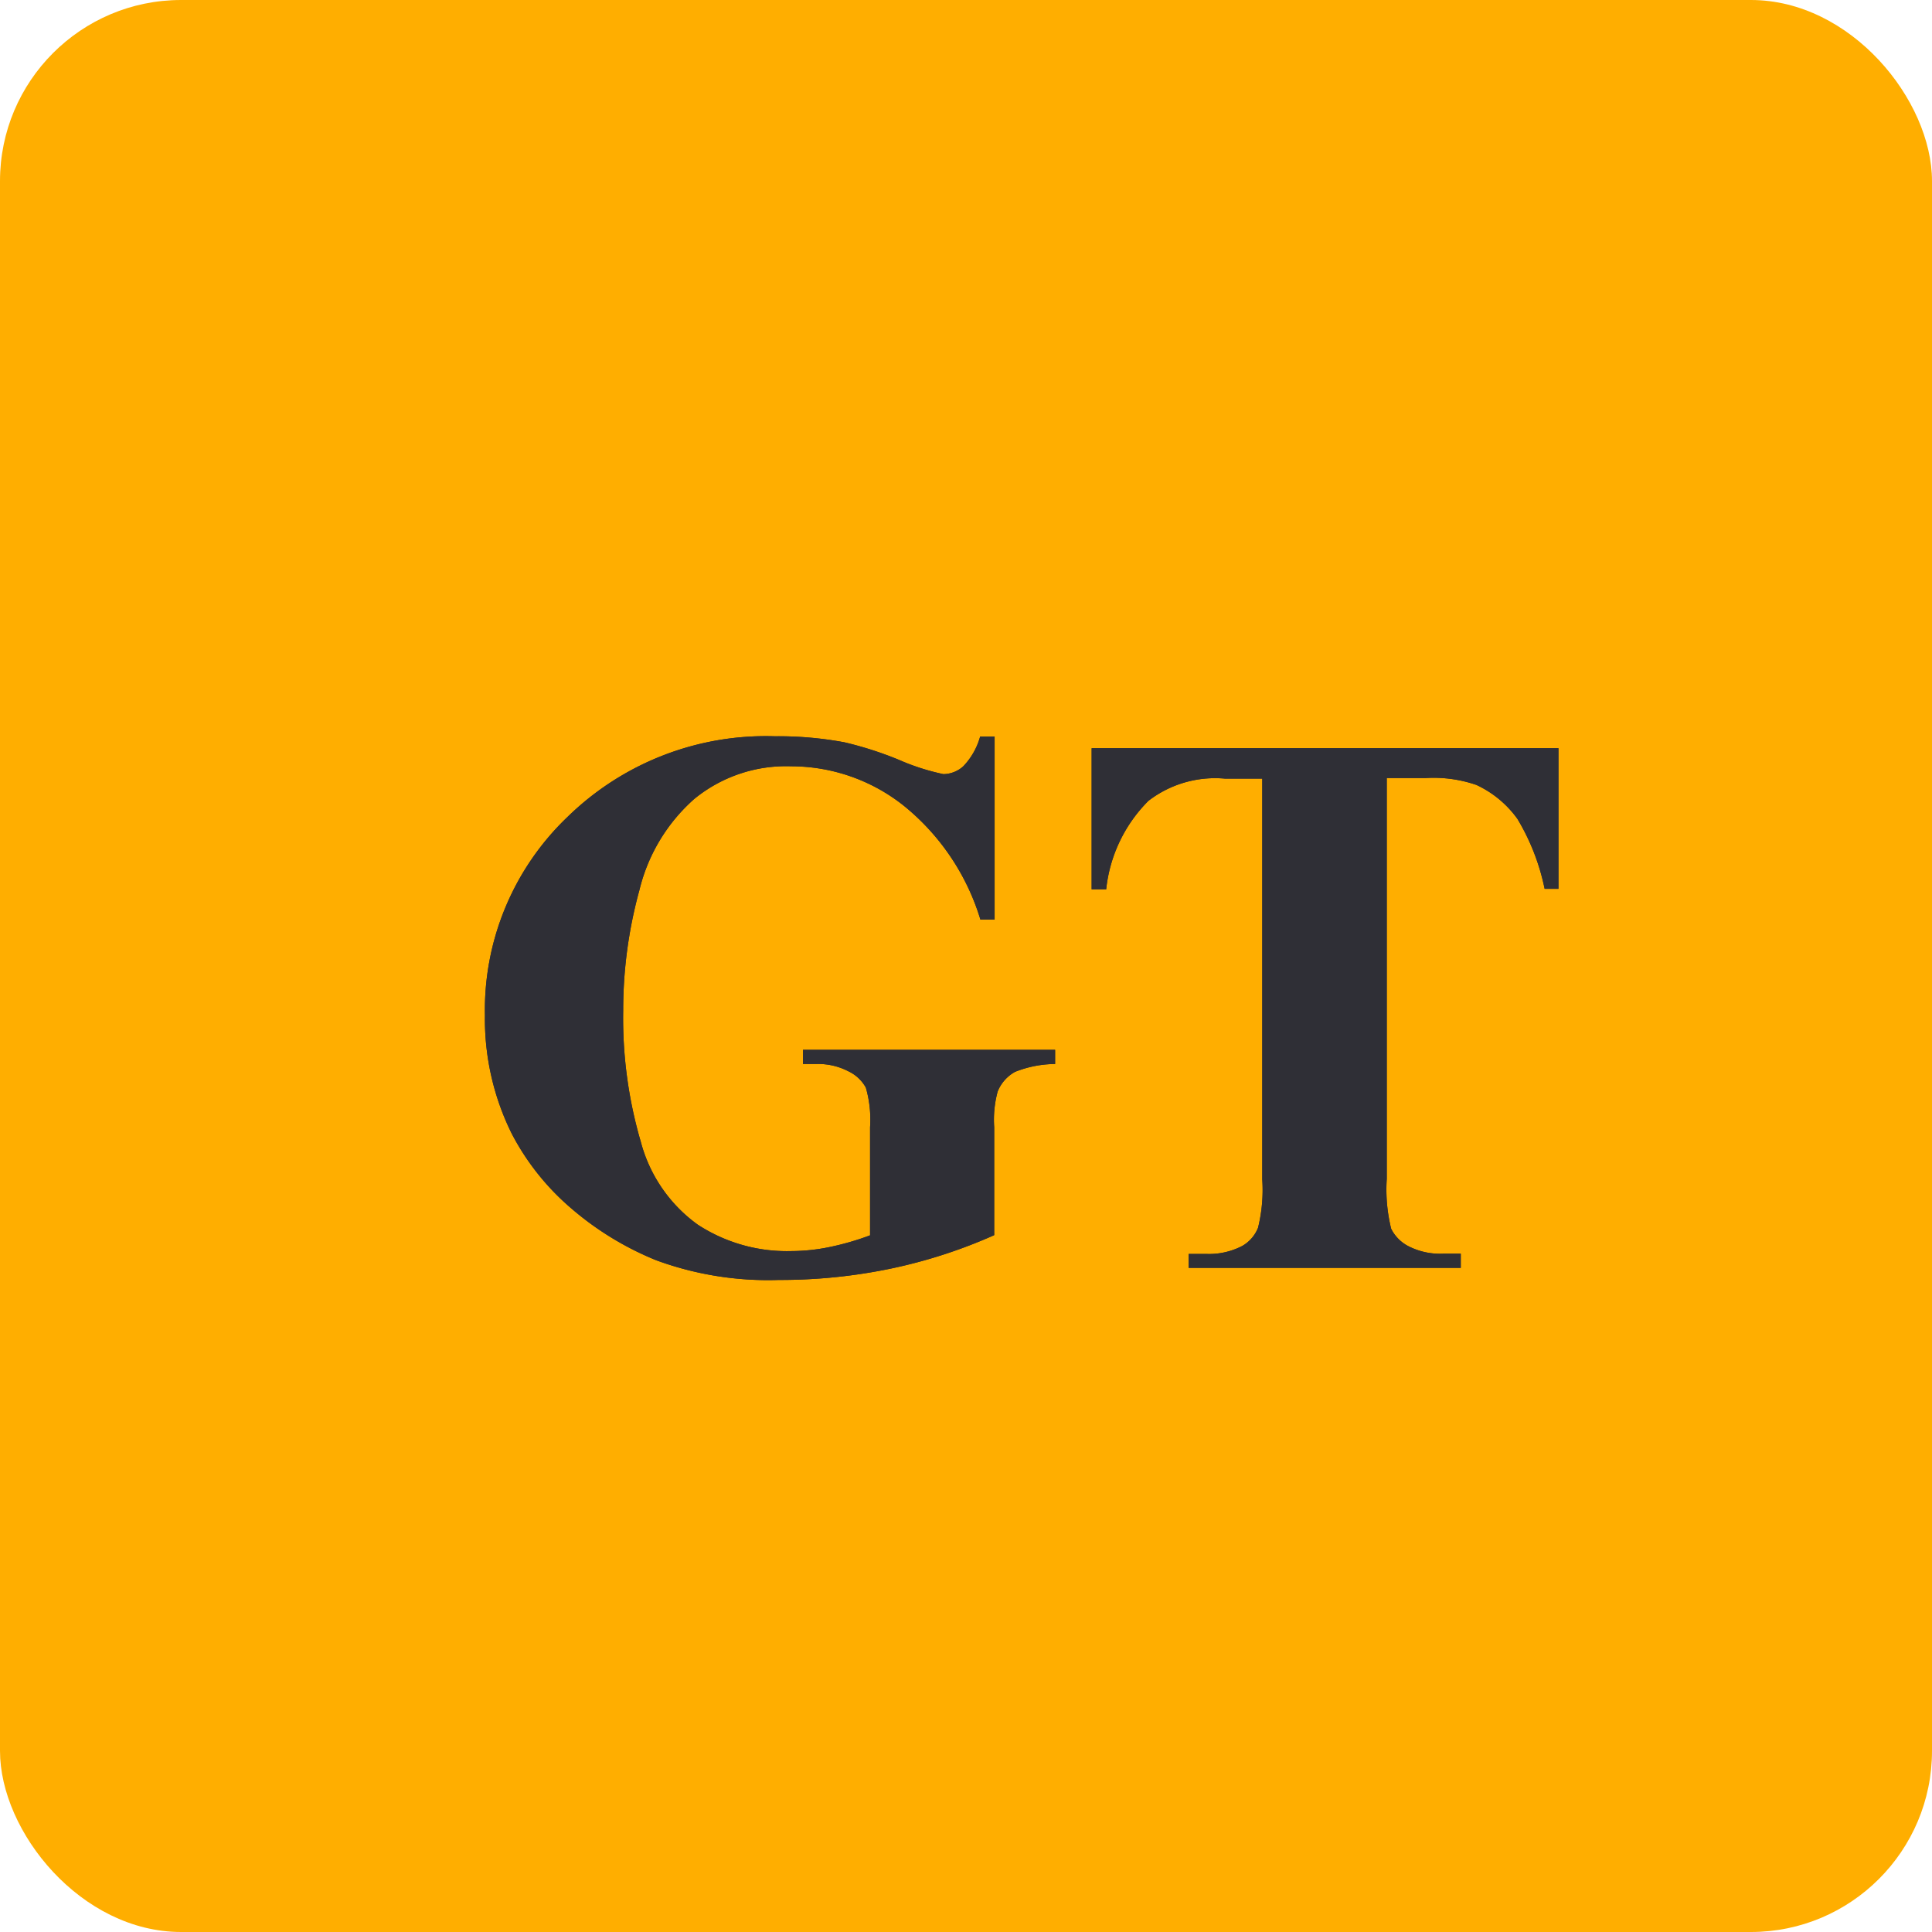 <svg id="Gradient_title" data-name="Gradient title" xmlns="http://www.w3.org/2000/svg" width="32" height="32" viewBox="0 0 32 32">
<defs>
    <style>
      .cls-1 {
        fill: #ffae00;
      }

      .cls-2 {
        fill: #2f2f36;
        fill-rule: evenodd;
      }
    </style>
  </defs>
  <rect id="BG_Shape" data-name="BG Shape" class="cls-1" width="32" height="32" rx="3" ry="3"/>
  <path id="GT_copy" data-name="GT copy" class="cls-2" d="M16.234,12.2a1.158,1.158,0,0,1-.279.492,0.5,0.5,0,0,1-.33.13,3.763,3.763,0,0,1-.739-0.238,5.926,5.926,0,0,0-.9-0.289,6,6,0,0,0-1.155-.1,4.7,4.7,0,0,0-3.434,1.339,4.42,4.42,0,0,0-1.365,3.282,4.273,4.273,0,0,0,.444,1.961,4.136,4.136,0,0,0,.968,1.222,5.082,5.082,0,0,0,1.428.876A5.377,5.377,0,0,0,12.9,21.2a8.993,8.993,0,0,0,1.85-.187,8.472,8.472,0,0,0,1.717-.555V18.67a1.794,1.794,0,0,1,.057-0.59,0.649,0.649,0,0,1,.289-0.327,1.831,1.831,0,0,1,.663-0.13V17.388H13.3v0.235h0.222a1.084,1.084,0,0,1,.53.121,0.644,0.644,0,0,1,.289.27,1.908,1.908,0,0,1,.07.657v1.79a4.537,4.537,0,0,1-.67.194,3.193,3.193,0,0,1-.638.067,2.7,2.7,0,0,1-1.546-.438,2.465,2.465,0,0,1-.943-1.371,7.283,7.283,0,0,1-.292-2.171,7.492,7.492,0,0,1,.267-1.993,2.937,2.937,0,0,1,.908-1.514,2.4,2.4,0,0,1,1.606-.543,3,3,0,0,1,1.86.648,3.868,3.868,0,0,1,1.276,1.892h0.235V12.2H16.234Zm1.847,0.2v2.33h0.241a2.434,2.434,0,0,1,.7-1.466,1.809,1.809,0,0,1,1.263-.368h0.622v6.64a2.615,2.615,0,0,1-.07.8,0.606,0.606,0,0,1-.26.3,1.19,1.19,0,0,1-.6.133H19.688V21h4.507V20.765H23.909a1.155,1.155,0,0,1-.581-0.124,0.654,0.654,0,0,1-.286-0.289,2.71,2.71,0,0,1-.073-0.825v-6.64H23.61a2.174,2.174,0,0,1,.844.114,1.736,1.736,0,0,1,.679.562,3.682,3.682,0,0,1,.451,1.159h0.229v-2.33H18.082Z"/>
  <path id="GT_copy_2" data-name="GT copy 2" class="cls-2" d="M16.234,12.2a1.158,1.158,0,0,1-.279.492,0.5,0.5,0,0,1-.33.13,3.763,3.763,0,0,1-.739-0.238,5.926,5.926,0,0,0-.9-0.289,6,6,0,0,0-1.155-.1,4.7,4.7,0,0,0-3.434,1.339,4.42,4.42,0,0,0-1.365,3.282,4.273,4.273,0,0,0,.444,1.961,4.136,4.136,0,0,0,.968,1.222,5.082,5.082,0,0,0,1.428.876A5.377,5.377,0,0,0,12.9,21.2a8.993,8.993,0,0,0,1.85-.187,8.472,8.472,0,0,0,1.717-.555V18.67a1.794,1.794,0,0,1,.057-0.59,0.649,0.649,0,0,1,.289-0.327,1.831,1.831,0,0,1,.663-0.13V17.388H13.3v0.235h0.222a1.084,1.084,0,0,1,.53.121,0.644,0.644,0,0,1,.289.27,1.908,1.908,0,0,1,.07.657v1.79a4.537,4.537,0,0,1-.67.194,3.193,3.193,0,0,1-.638.067,2.7,2.7,0,0,1-1.546-.438,2.465,2.465,0,0,1-.943-1.371,7.283,7.283,0,0,1-.292-2.171,7.492,7.492,0,0,1,.267-1.993,2.937,2.937,0,0,1,.908-1.514,2.4,2.4,0,0,1,1.606-.543,3,3,0,0,1,1.86.648,3.868,3.868,0,0,1,1.276,1.892h0.235V12.2H16.234Zm1.847,0.2v2.33h0.241a2.434,2.434,0,0,1,.7-1.466,1.809,1.809,0,0,1,1.263-.368h0.622v6.64a2.615,2.615,0,0,1-.07.8,0.606,0.606,0,0,1-.26.3,1.19,1.19,0,0,1-.6.133H19.688V21h4.507V20.765H23.909a1.155,1.155,0,0,1-.581-0.124,0.654,0.654,0,0,1-.286-0.289,2.71,2.71,0,0,1-.073-0.825v-6.64H23.61a2.174,2.174,0,0,1,.844.114,1.736,1.736,0,0,1,.679.562,3.682,3.682,0,0,1,.451,1.159h0.229v-2.33H18.082Z"/>
</svg>
